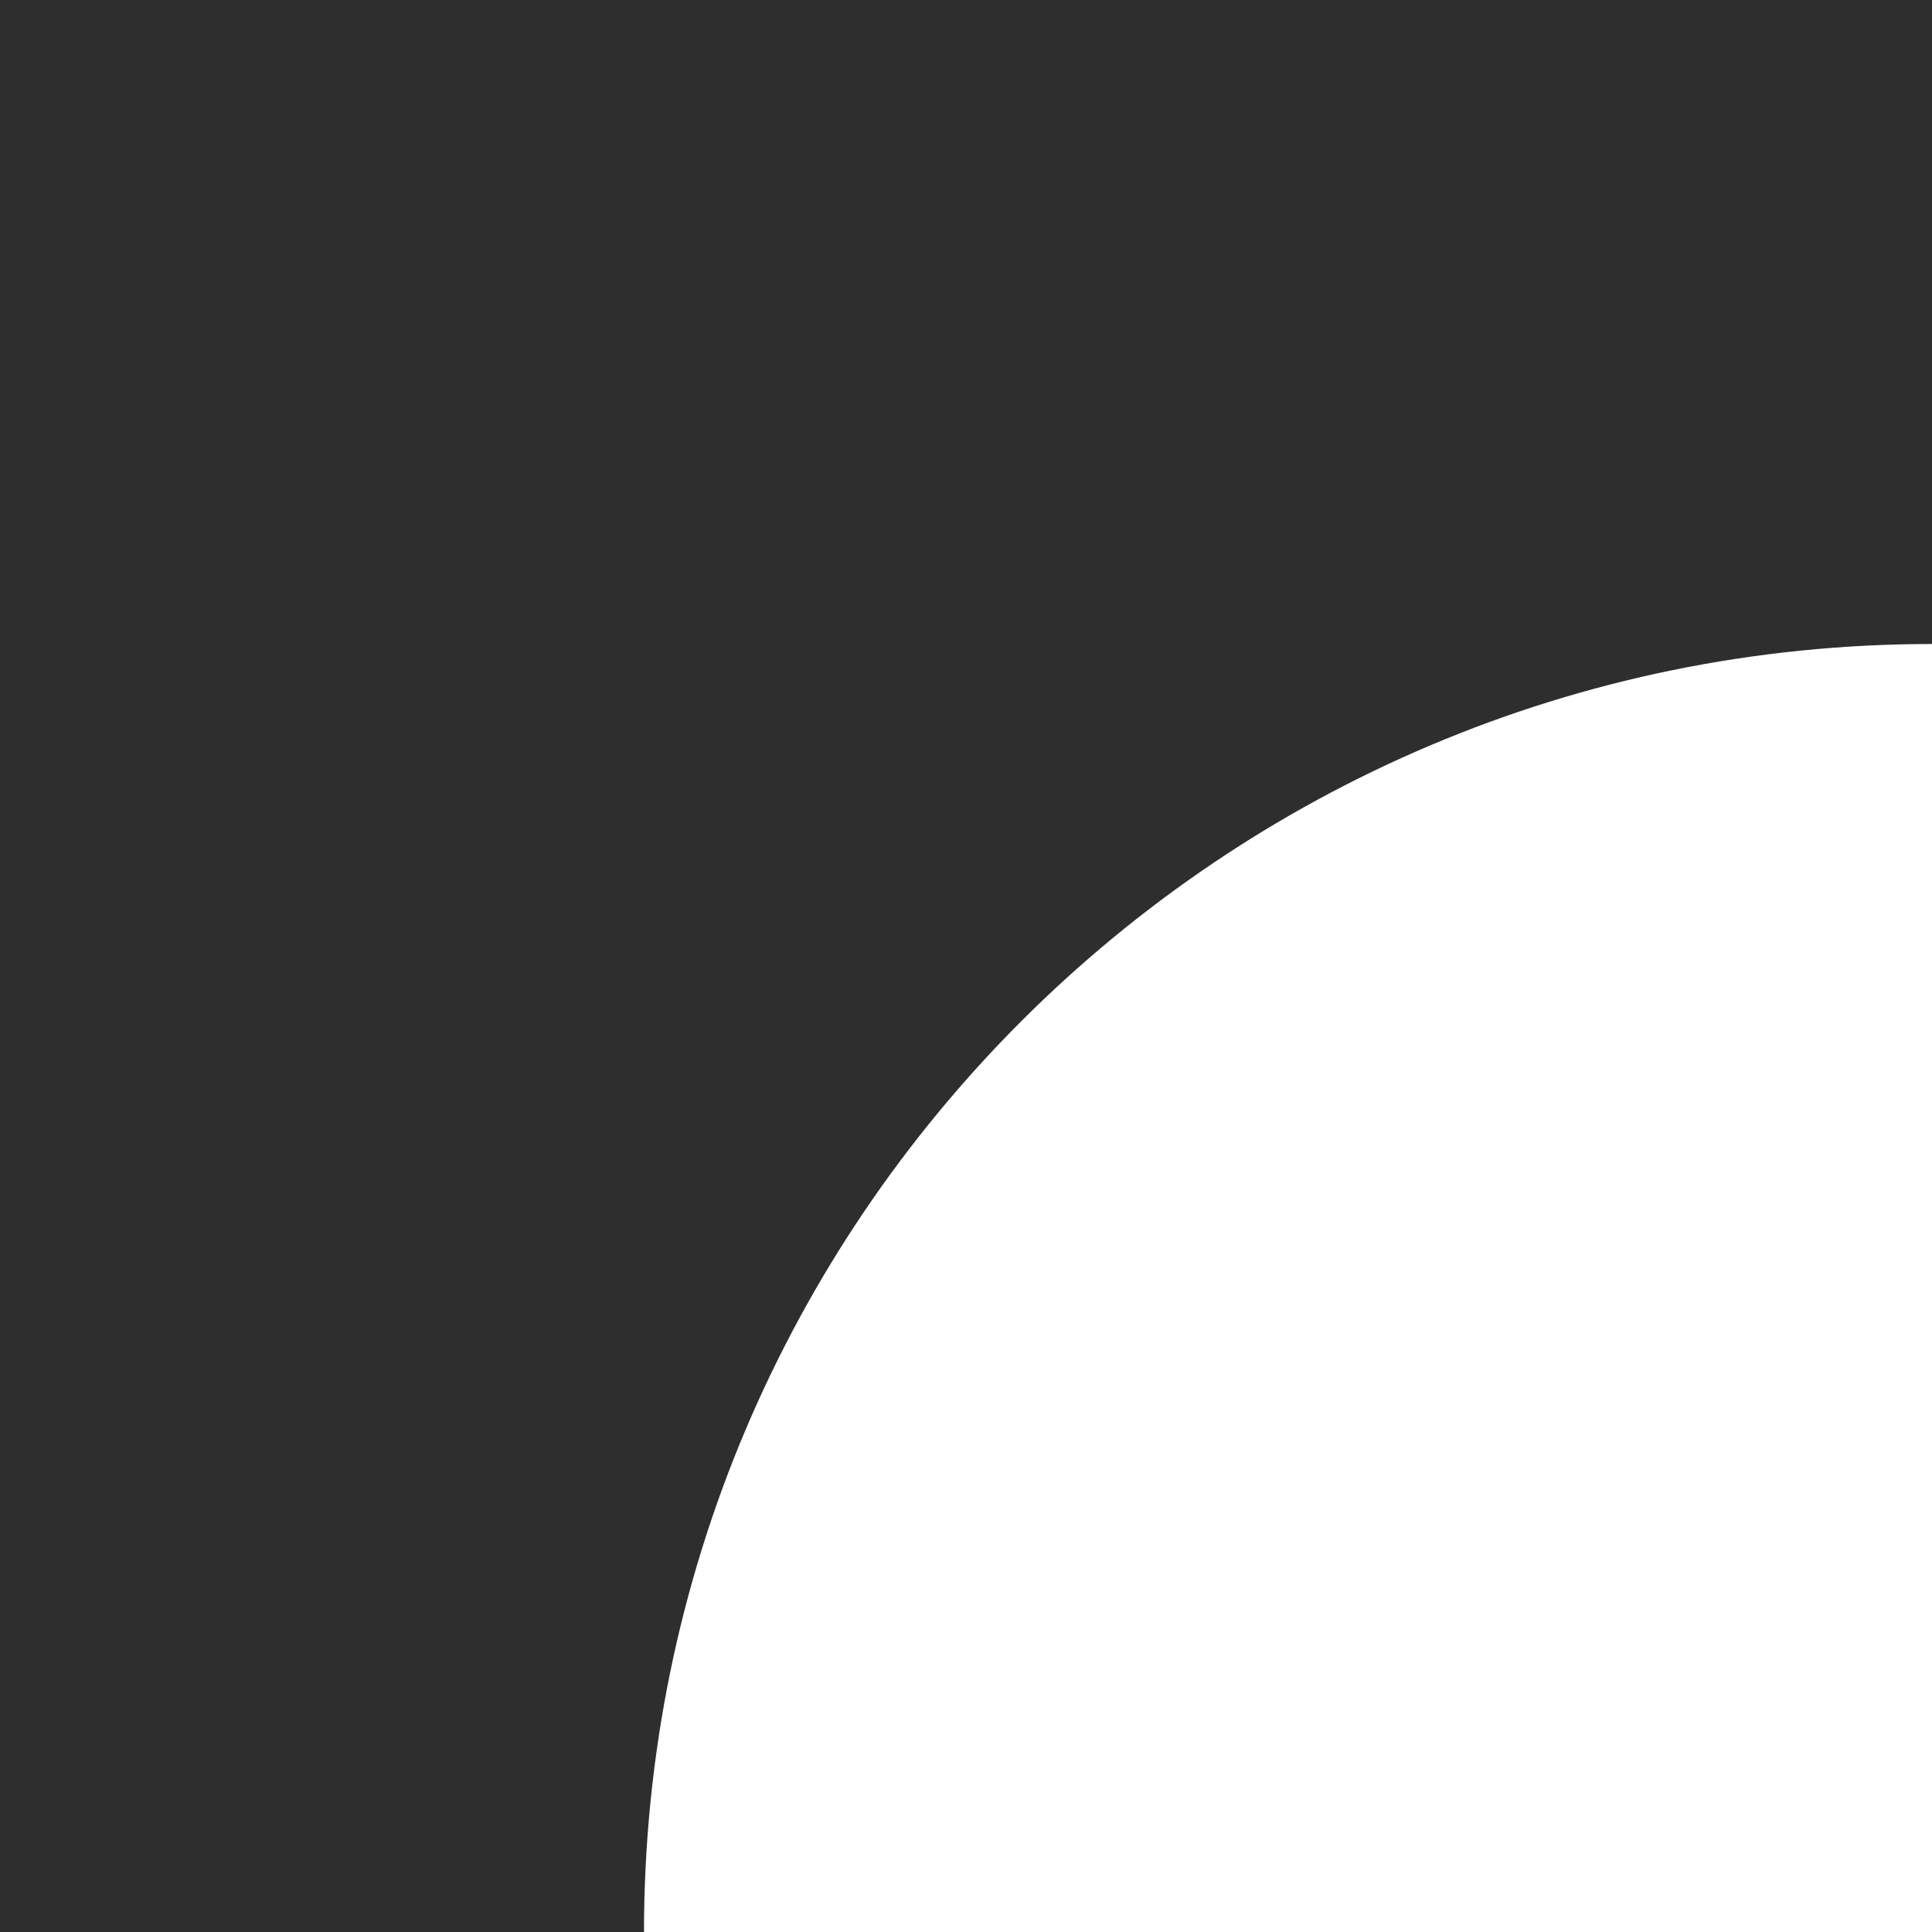 <?xml version="1.0" encoding="UTF-8"?> <svg xmlns="http://www.w3.org/2000/svg" width="45" height="45" viewBox="0 0 45 45" fill="none"> <g clip-path="url(#clip0_246_2)"> <path fill-rule="evenodd" clip-rule="evenodd" d="M0 0H45V15C28.431 15 15 28.431 15 45H0V0Z" fill="#2E2E2E"></path> </g> <defs> <clipPath id="clip0_246_2"> <rect width="45" height="45" fill="white"></rect> </clipPath> </defs> </svg> 